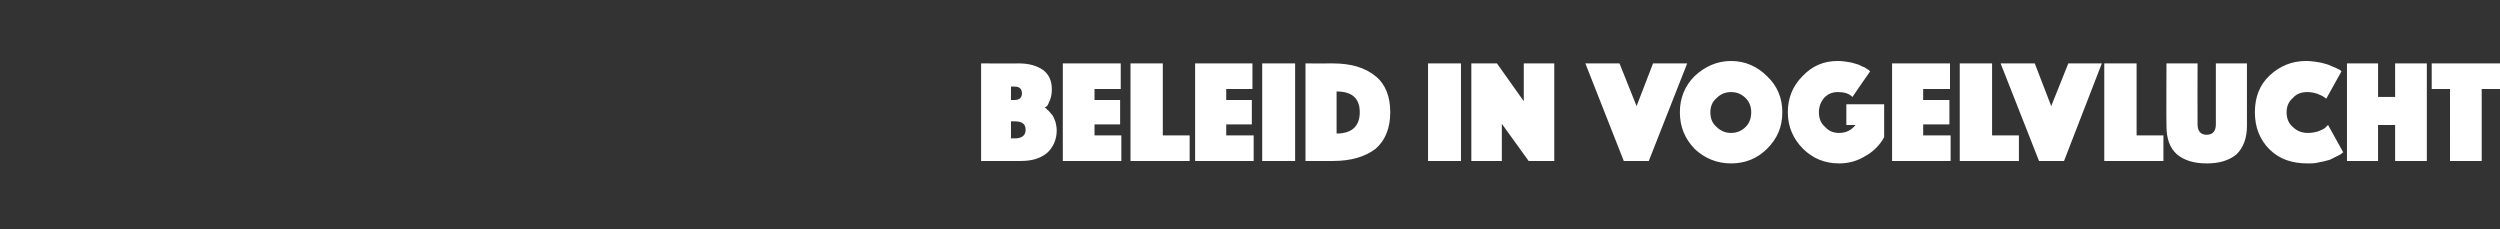 <?xml version="1.0" standalone="no"?><!DOCTYPE svg PUBLIC "-//W3C//DTD SVG 1.1//EN" "http://www.w3.org/Graphics/SVG/1.1/DTD/svg11.dtd"><svg xmlns="http://www.w3.org/2000/svg" version="1.1" width="410px" height="37.6px" viewBox="0 -3 410 37.6" style="top:-3px"><rect x="0" y="-3" width="410" height="37.6" fill="#333333" stroke="none"/><desc>Beleid in vogelvlucht</desc><defs/><g id="Polygon52237"><path d="m160.9 23.4v-16s6.25.02 6.2 0c1.7 0 3 .4 4 1.1c1 .8 1.4 1.8 1.4 3.2c0 .6-.1 1.2-.3 1.7c-.2.4-.3.8-.5 1l-.4.3c.1 0 .2 0 .3.1c0 .1.2.2.4.4c.2.2.4.5.6.7c.2.3.3.6.5 1.1c.1.4.2.9.2 1.4c0 1.5-.6 2.8-1.6 3.7c-1.1.9-2.5 1.3-4.3 1.3c.01.02-6.5 0-6.5 0zm4.9-3.7s.6-.04.6 0c1.2 0 1.8-.5 1.8-1.4c0-1-.6-1.4-1.8-1.4c0-.03-.6 0-.6 0v2.8zm.6-6.3c.8 0 1.2-.4 1.2-1.1c0-.7-.4-1.1-1.2-1.1c0-.02-.6 0-.6 0v2.2h.6s0-.01 0 0zm7.9 10v-16h9.5v4.2h-4.3v1.8h4.2v4h-4.2v1.8h4.4v4.2h-9.6zm11.1 0v-16h5.3v11.8h4.4v4.2h-9.7zm10.6 0v-16h9.4v4.2h-4.3v1.8h4.2v4h-4.2v1.8h4.5v4.2H196zm11 0v-16h5.4v16H207zm11.6 0c-.05.02-4.5 0-4.5 0v-16s4.45.02 4.5 0c3 0 5.3.7 7 2.1c1.6 1.3 2.4 3.3 2.4 5.9c0 2.6-.8 4.6-2.4 6c-1.7 1.3-4 2-7 2zm4.4-8c0-2.3-1.3-3.4-3.8-3.4v6.9c2.5 0 3.8-1.2 3.8-3.5zm11.2 8v-16h5.4v16h-5.4zm7.1 0v-16h4.2l4.4 6.2V7.4h5v16h-4.2l-4.4-6.1v6.1h-5zm18.7-16h5.6l2.8 7l2.7-7h5.6l-6.3 16h-4.1l-6.3-16zm17.9 14c-1.6-1.7-2.4-3.6-2.4-6c0-2.3.8-4.3 2.4-5.9c1.7-1.6 3.7-2.5 6-2.5c2.3 0 4.3.9 5.9 2.5c1.7 1.6 2.5 3.6 2.5 5.9c0 2.4-.8 4.3-2.5 6c-1.6 1.6-3.6 2.4-5.9 2.4c-2.3 0-4.3-.8-6-2.4zm3.6-8.3c-.7.6-1 1.4-1 2.3c0 1 .3 1.8 1 2.4c.7.7 1.5 1 2.4 1c.9 0 1.7-.3 2.4-1c.6-.6.9-1.4.9-2.4c0-.9-.3-1.7-.9-2.3c-.7-.7-1.5-1-2.4-1c-.9 0-1.7.3-2.4 1zm25.2-4.4s-2.9 4.16-2.9 4.2c-.6-.6-1.4-.8-2.4-.8c-.9 0-1.6.3-2.2.9c-.6.7-.9 1.5-.9 2.4c0 1 .3 1.8 1 2.4c.6.7 1.4 1 2.3 1c1.1 0 2-.4 2.7-1.3h-1.5v-3.4h6.2v5.4c-.7 1.3-1.8 2.4-3.1 3.1c-1.3.8-2.7 1.2-4.3 1.2c-2.3 0-4.3-.8-5.9-2.4c-1.6-1.6-2.5-3.6-2.5-6c0-2.3.8-4.3 2.4-5.9c1.6-1.7 3.5-2.5 5.8-2.5c.7 0 1.3.1 1.9.2c.6.1 1.1.3 1.5.4c.4.2.8.4 1.1.5c.2.2.5.3.6.4c-.01.04.2.2.2.2zm3.6 14.7v-16h9.5v4.2h-4.4v1.8h4.3v4h-4.3v1.8h4.5v4.2h-9.6zm11.1 0v-16h5.3v11.8h4.4v4.2h-9.7zm6.7-16h5.6l2.7 7l2.8-7h5.5l-6.2 16h-4.1l-6.3-16zm17 16v-16h5.3v11.8h4.4v4.2h-9.7zm23.4-5.8c0 2.1-.6 3.6-1.7 4.7c-1.2 1-2.8 1.5-4.9 1.5c-2.1 0-3.7-.5-4.9-1.5c-1.2-1.1-1.7-2.6-1.7-4.7c-.04-.01 0-10.2 0-10.2h5.1s-.03 9.98 0 10c0 1.1.5 1.7 1.5 1.7c1 0 1.5-.6 1.5-1.7c-.01-.02 0-10 0-10h5.1v10.2s.03-.01 0 0zm1.3-2.2c0-2.5.8-4.5 2.4-6c1.7-1.6 3.7-2.4 6-2.4c.7 0 1.4.1 2 .2c.7.1 1.2.3 1.6.4c.5.2.9.4 1.2.5l.8.4c-.01.04.2.2.2.2l-2.5 4.5c-.1-.1-.2-.2-.4-.3c-.1-.1-.5-.3-1-.5c-.6-.2-1.1-.3-1.7-.3c-1 0-1.8.3-2.4 1c-.7.6-1 1.4-1 2.3c0 1 .3 1.8 1 2.4c.7.7 1.5 1 2.5 1c.6 0 1.2-.1 1.8-.3c.5-.2.9-.4 1.1-.6c-.01-.04.4-.4.4-.4c0 0 2.47 4.48 2.5 4.5c-.1 0-.2.1-.3.2c-.1.1-.3.2-.7.4l-1.2.6c-.4.1-1 .3-1.7.4c-.6.2-1.3.2-2 .2c-2.5 0-4.6-.7-6.2-2.3c-1.6-1.6-2.4-3.6-2.4-6.1zm15.1 8v-16h5.1v5.5h2.8V7.4h5.2v16h-5.2v-5.9H390v5.9h-5.1zm16.9 0V11.6h-3V7.4H410v4.2h-3v11.8h-5.2z" stroke="none" fill="#fff"/></g></svg>